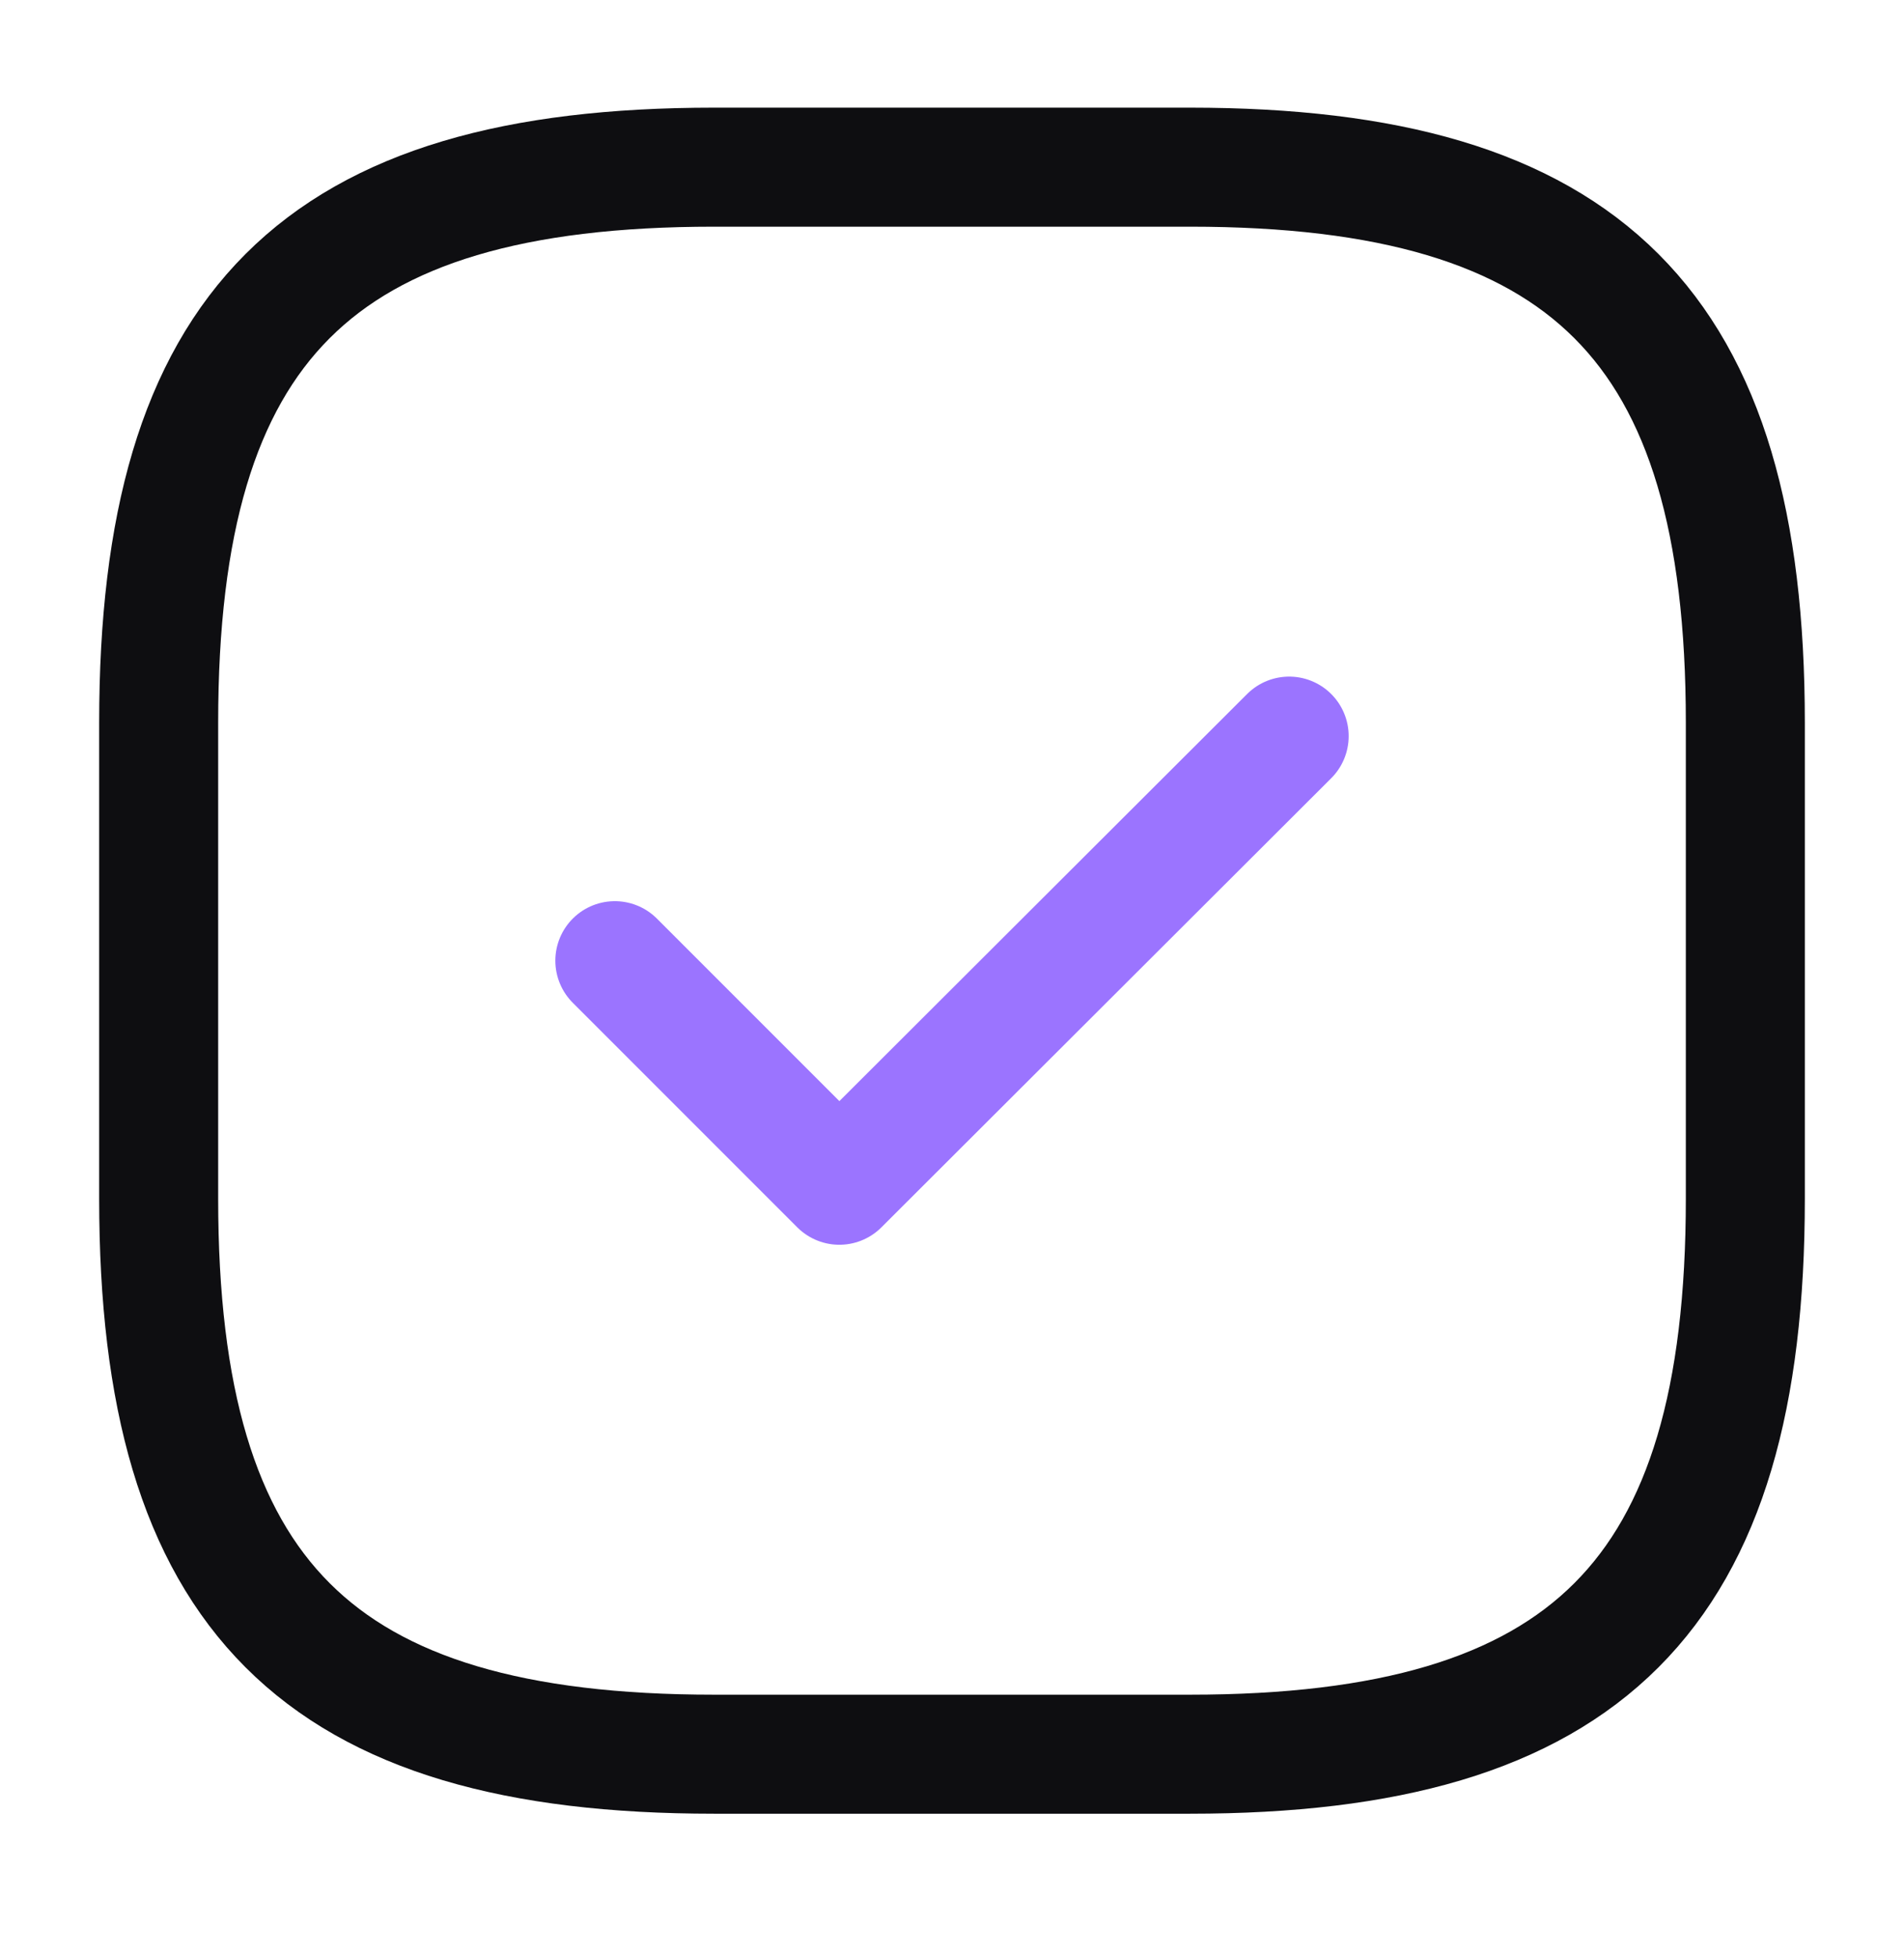 <svg width="36" height="37" viewBox="0 0 36 37" fill="none" xmlns="http://www.w3.org/2000/svg">
<path d="M13.5 33.16H22.5C30 33.16 33 30.16 33 22.66V13.66C33 6.16 30 3.16 22.5 3.16H13.5C6 3.16 3 6.16 3 13.66V22.66C3 30.16 6 33.16 13.5 33.16Z" stroke="#0E0E11" stroke-width="2.25" stroke-linecap="round" stroke-linejoin="round"/>
<path d="M11.625 18.16L15.87 22.405L24.375 13.915" stroke="#9B74FF" stroke-width="2.25" stroke-linecap="round" stroke-linejoin="round"/>
</svg>
